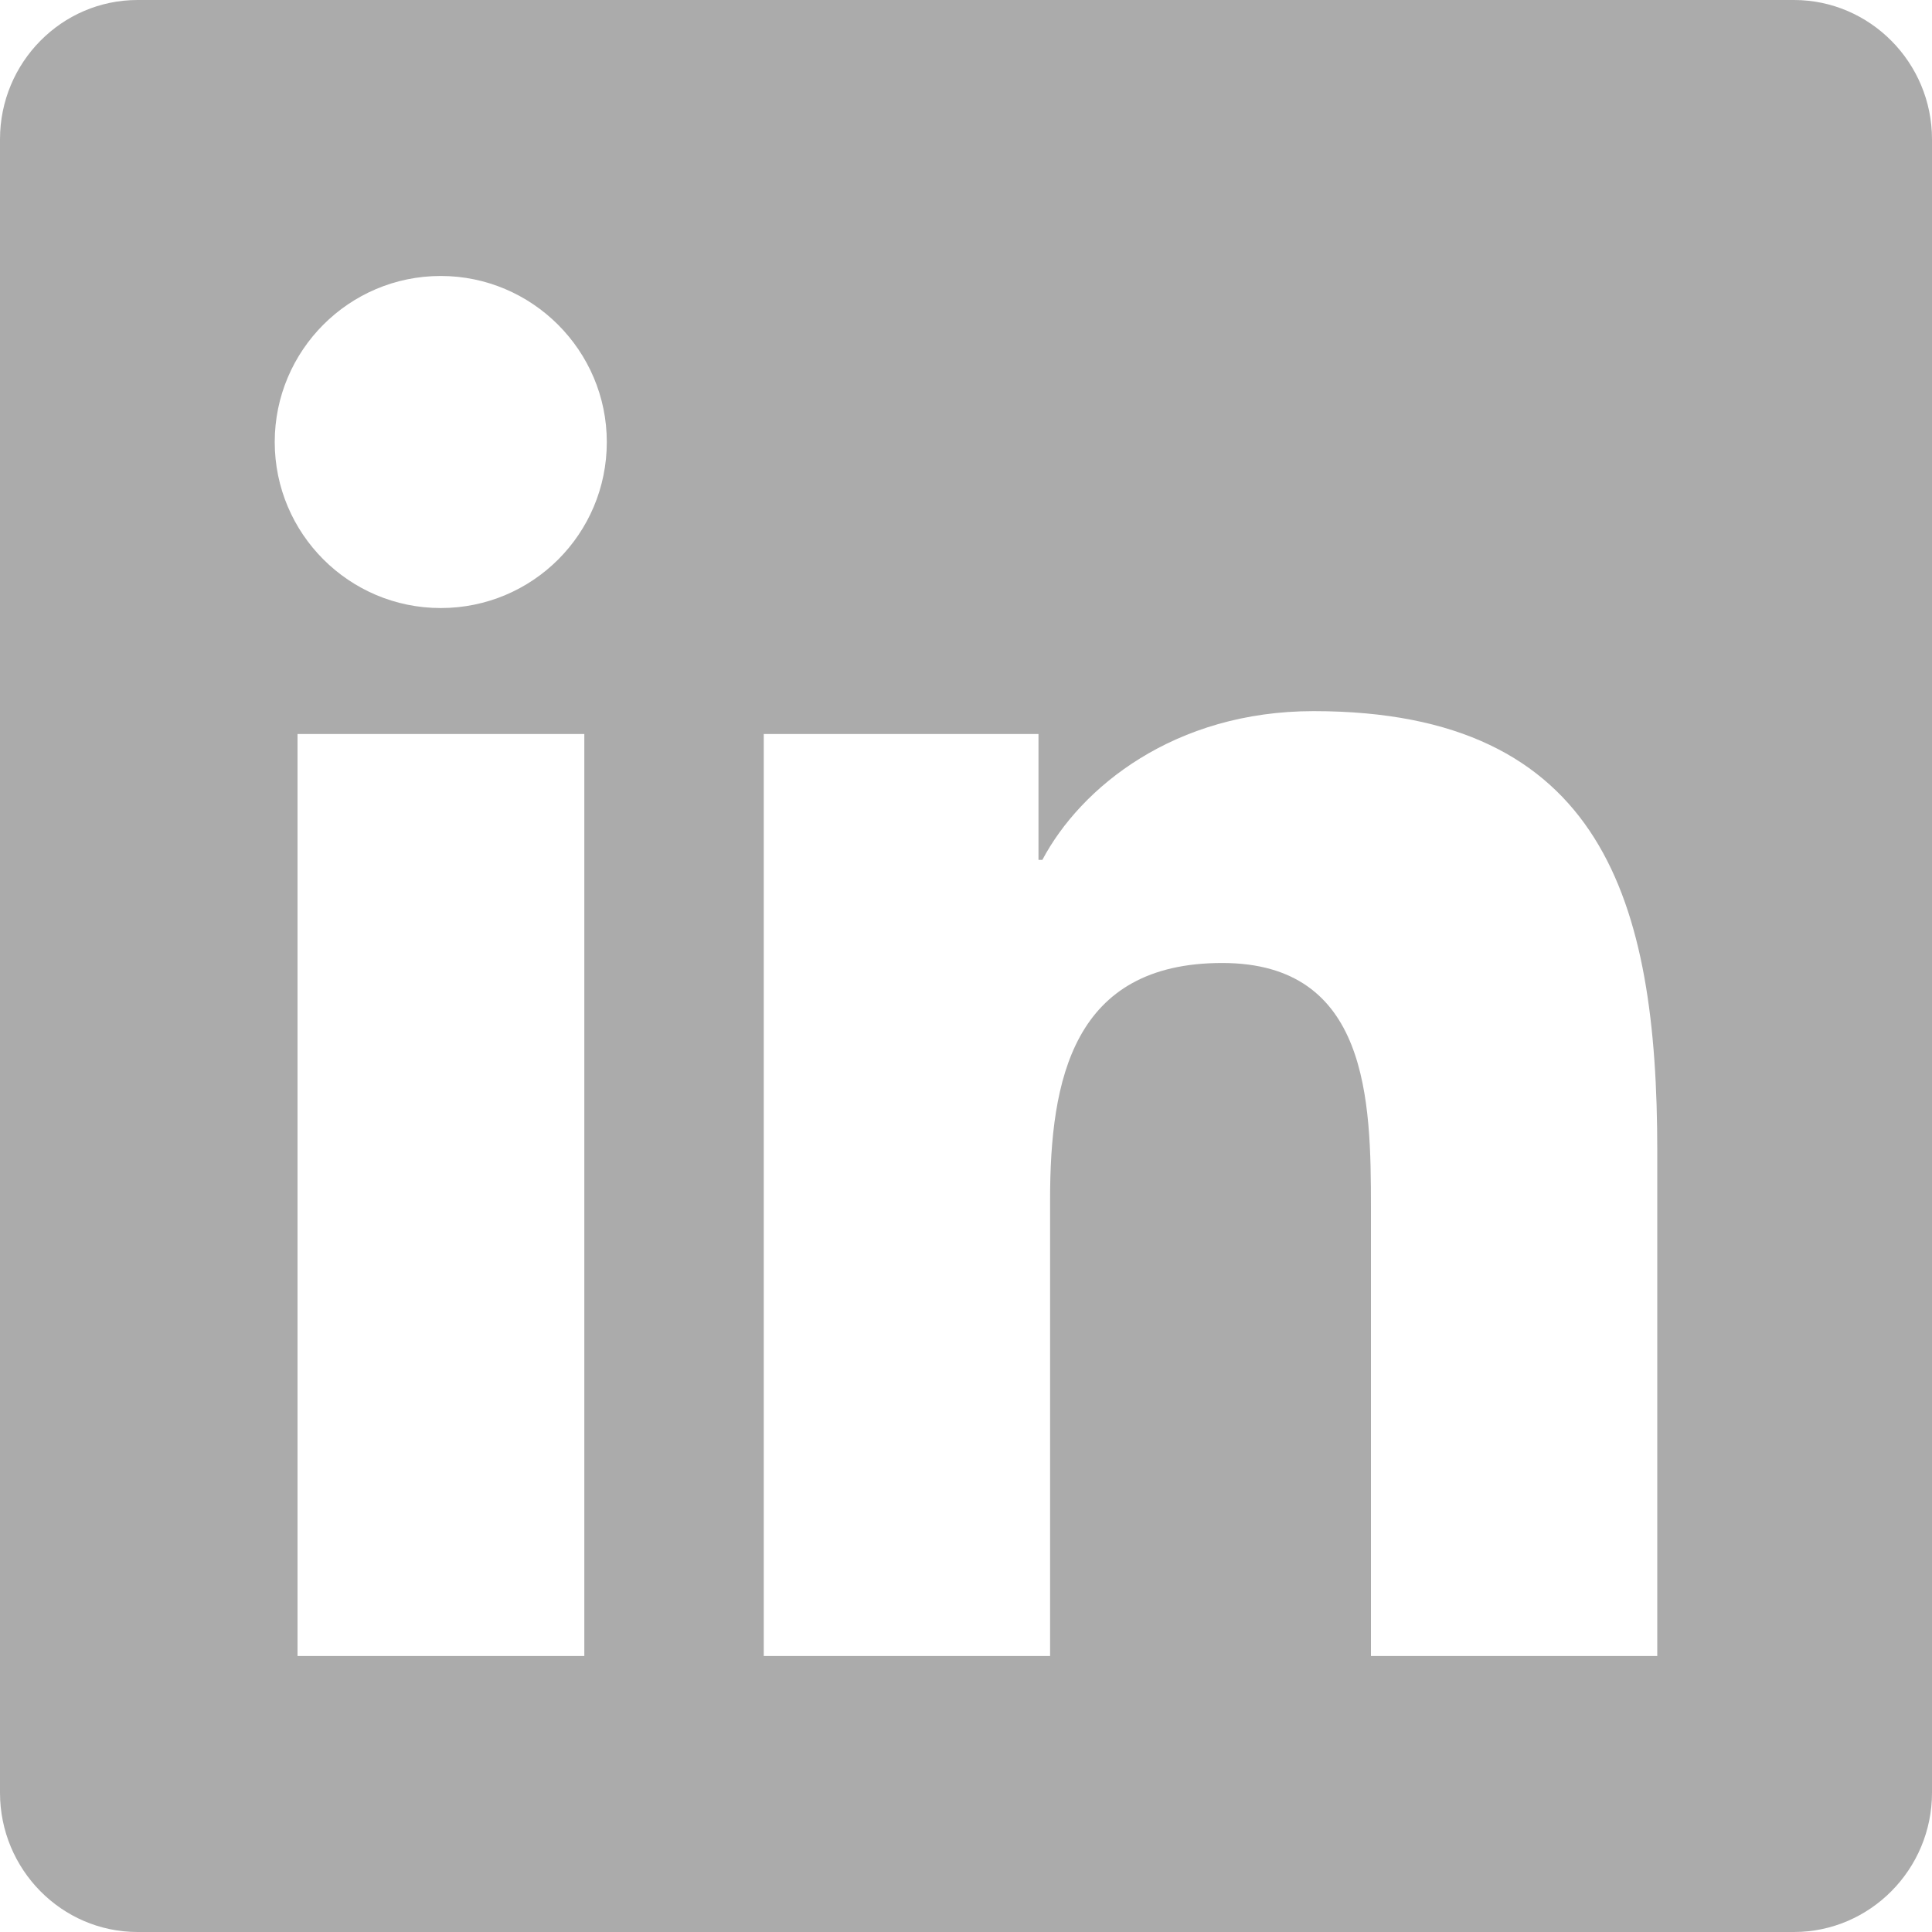 <?xml version="1.0" encoding="UTF-8"?>
<svg width="25px" height="25px" viewBox="0 0 25 25" version="1.1" xmlns="http://www.w3.org/2000/svg" xmlns:xlink="http://www.w3.org/1999/xlink">
    <title>642DD70B-F734-4638-9C64-52172201F137</title>
    <g id="Home" stroke="none" stroke-width="1" fill="none" fill-rule="evenodd">
        <g id="Home:-Desktops---12-col" transform="translate(-1138, -5105)" fill="#ABABAB" fill-rule="nonzero">
            <g id="linkedin-brands" transform="translate(1138, 5105)">
                <path d="M23.214,0 L1.78,0 C0.798,0 0,0.809 0,1.802 L0,23.198 C0,24.191 0.798,25 1.78,25 L23.214,25 C24.196,25 25,24.191 25,23.198 L25,1.802 C25,0.809 24.196,0 23.214,0 Z M7.556,21.429 L3.85,21.429 L3.85,9.498 L7.561,9.498 L7.561,21.429 L7.556,21.429 Z M5.703,7.868 C4.515,7.868 3.555,6.903 3.555,5.72 C3.555,4.537 4.515,3.571 5.703,3.571 C6.886,3.571 7.852,4.537 7.852,5.72 C7.852,6.908 6.892,7.868 5.703,7.868 L5.703,7.868 Z M21.445,21.429 L17.74,21.429 L17.74,15.625 C17.74,14.241 17.712,12.461 15.815,12.461 C13.884,12.461 13.588,13.968 13.588,15.525 L13.588,21.429 L9.883,21.429 L9.883,9.498 L13.438,9.498 L13.438,11.127 L13.488,11.127 C13.984,10.19 15.195,9.202 16.998,9.202 C20.748,9.202 21.445,11.674 21.445,14.888 L21.445,21.429 L21.445,21.429 Z" id="Shape"></path>
            </g>
        </g>
    </g>
</svg>